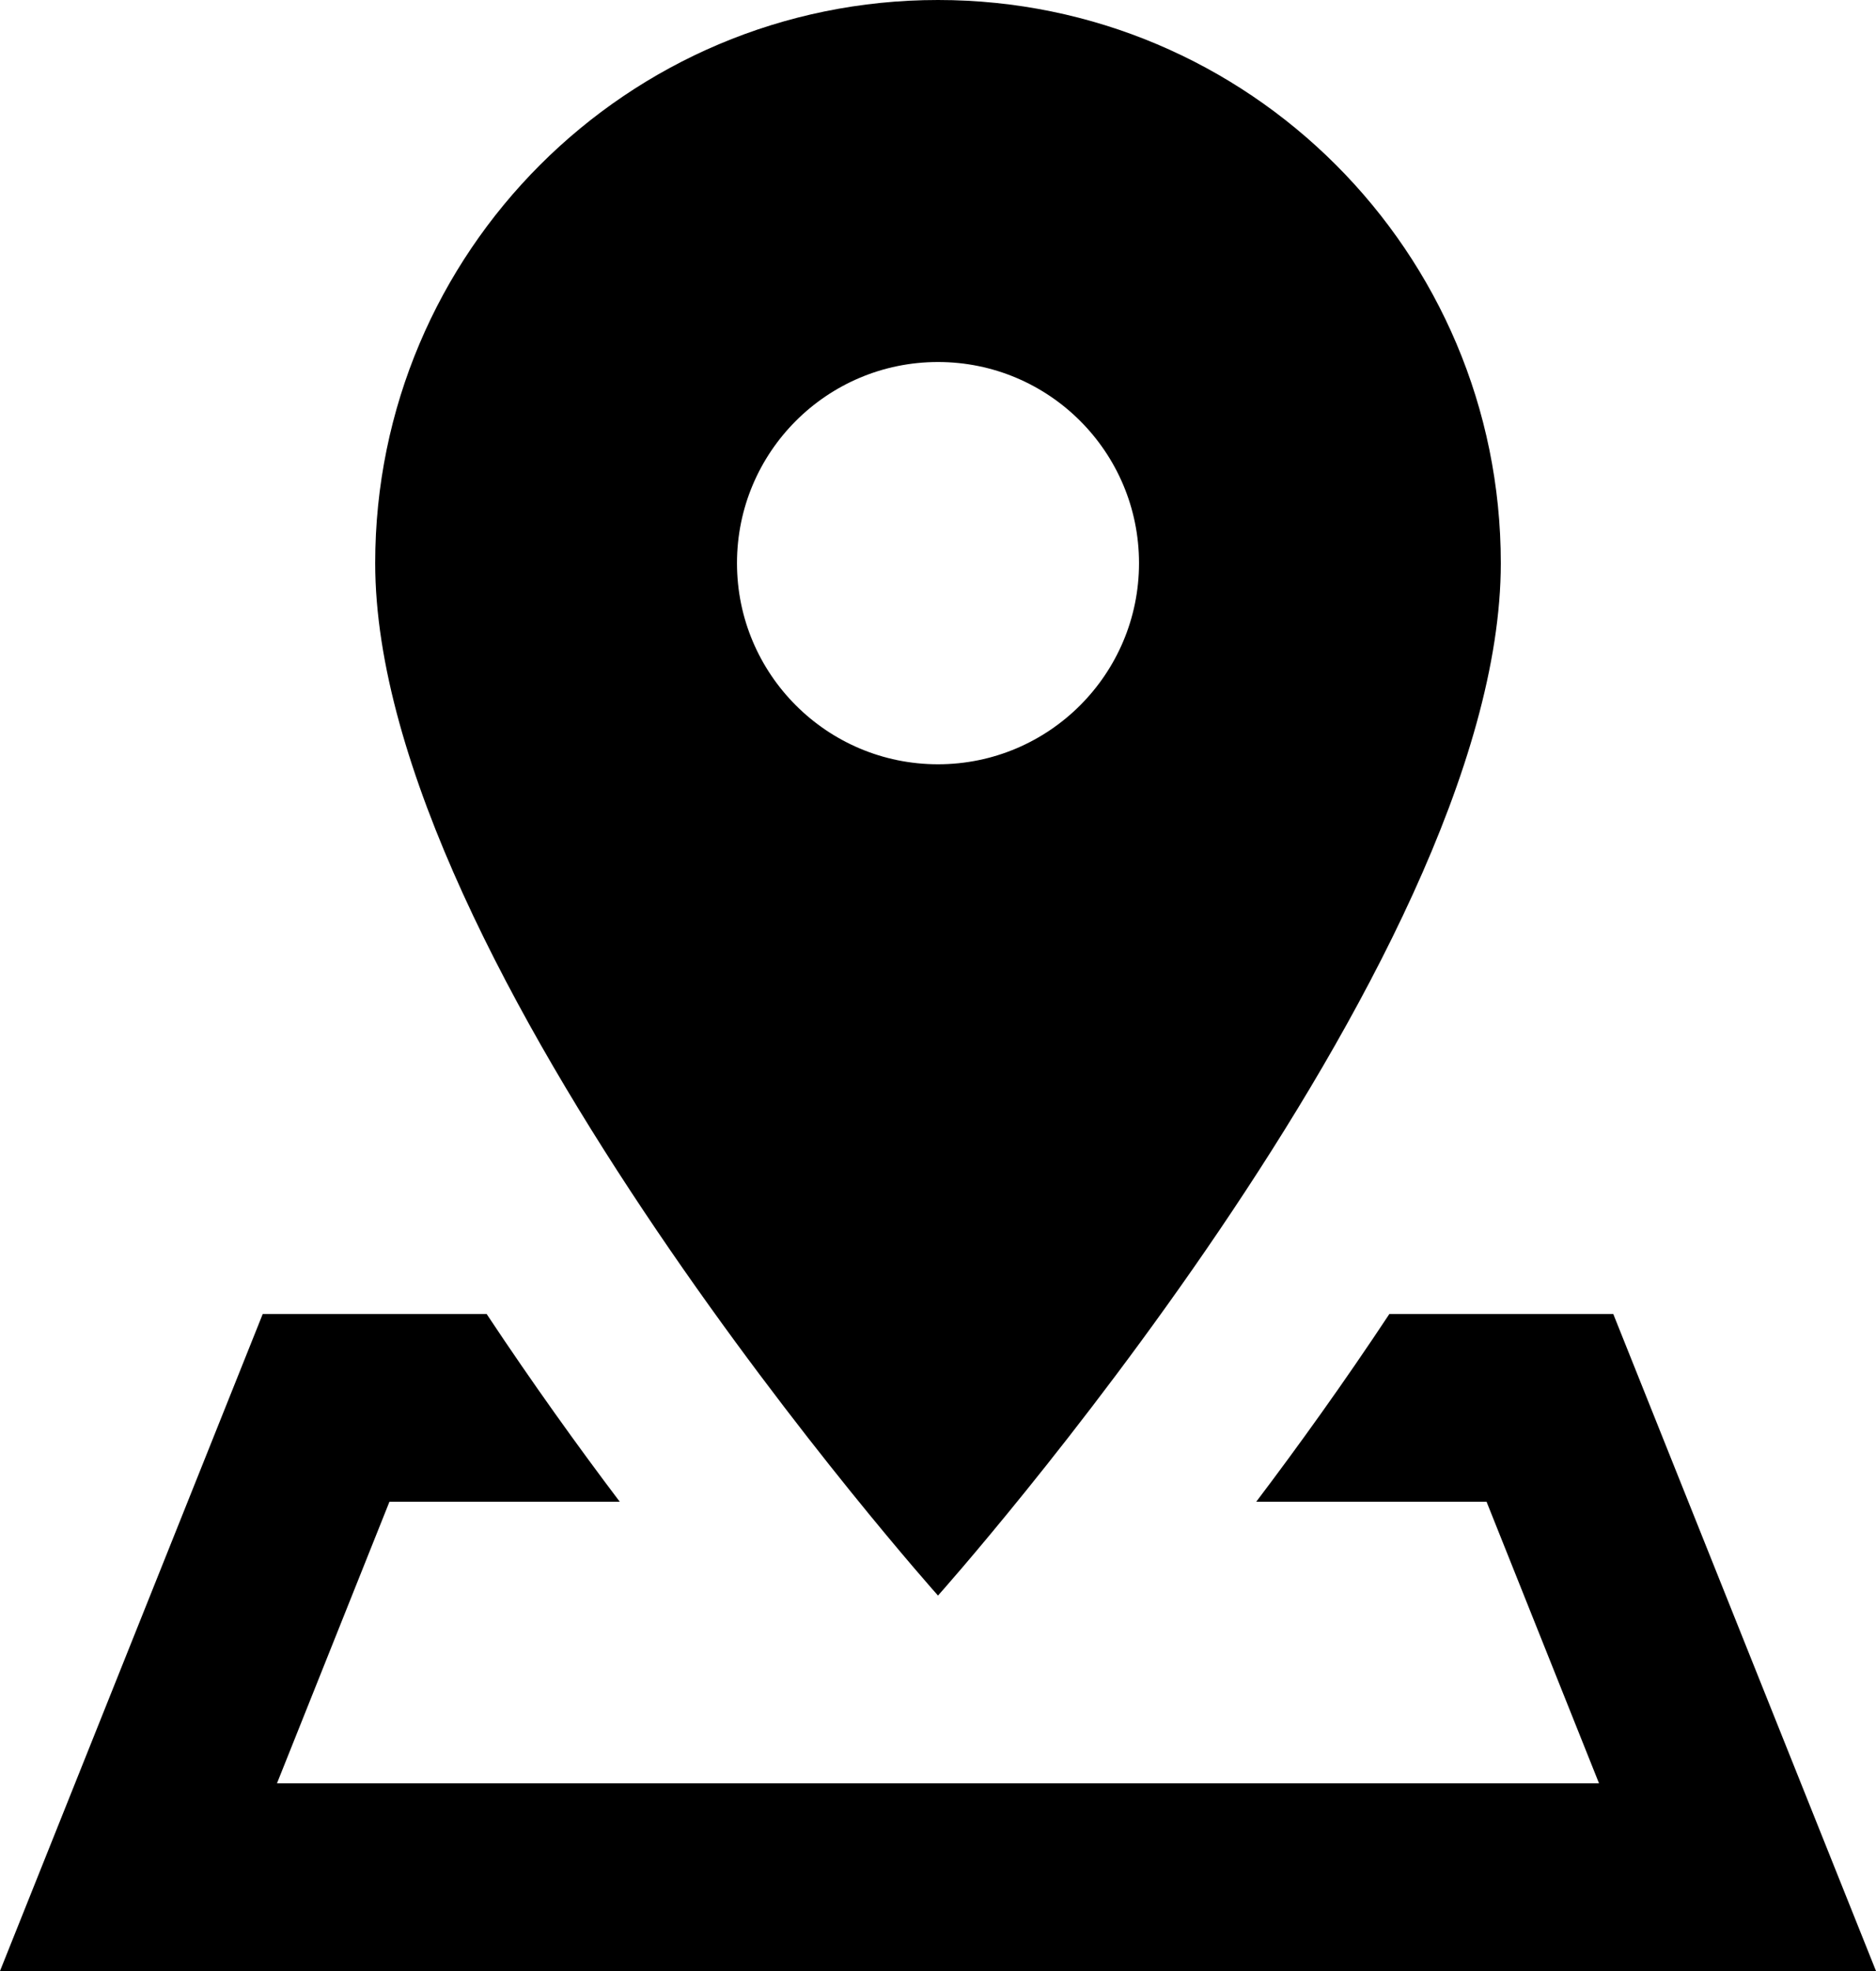 <?xml version="1.0" encoding="UTF-8"?><svg xmlns="http://www.w3.org/2000/svg" xmlns:xlink="http://www.w3.org/1999/xlink" fill="#000000" height="21" preserveAspectRatio="xMidYMid meet" version="1" viewBox="2.0 1.0 20.0 21.0" width="20" zoomAndPan="magnify"><g id="change1_1"><path d="M 12 1 C 8.686 1 6 3.686 6 7 C 6 11.286 12 18 12 18 C 12 18 18 11.286 18 7 C 18 3.686 15.314 1 12 1 z M 12 4.857 C 13.184 4.857 14.143 5.816 14.143 7 C 14.143 8.183 13.183 9.143 12 9.143 C 10.817 9.143 9.857 8.184 9.857 7 C 9.857 5.816 10.816 4.857 12 4.857 z M 4.801 15 L 2 22 L 22 22 L 19.199 15 L 16.812 15 C 16.328 15.731 15.841 16.408 15.393 17 L 17.848 17 L 19.047 20 L 4.953 20 L 6.152 17 L 8.607 17 C 8.159 16.408 7.673 15.731 7.188 15 L 4.801 15 z" fill="inherit"/></g></svg>